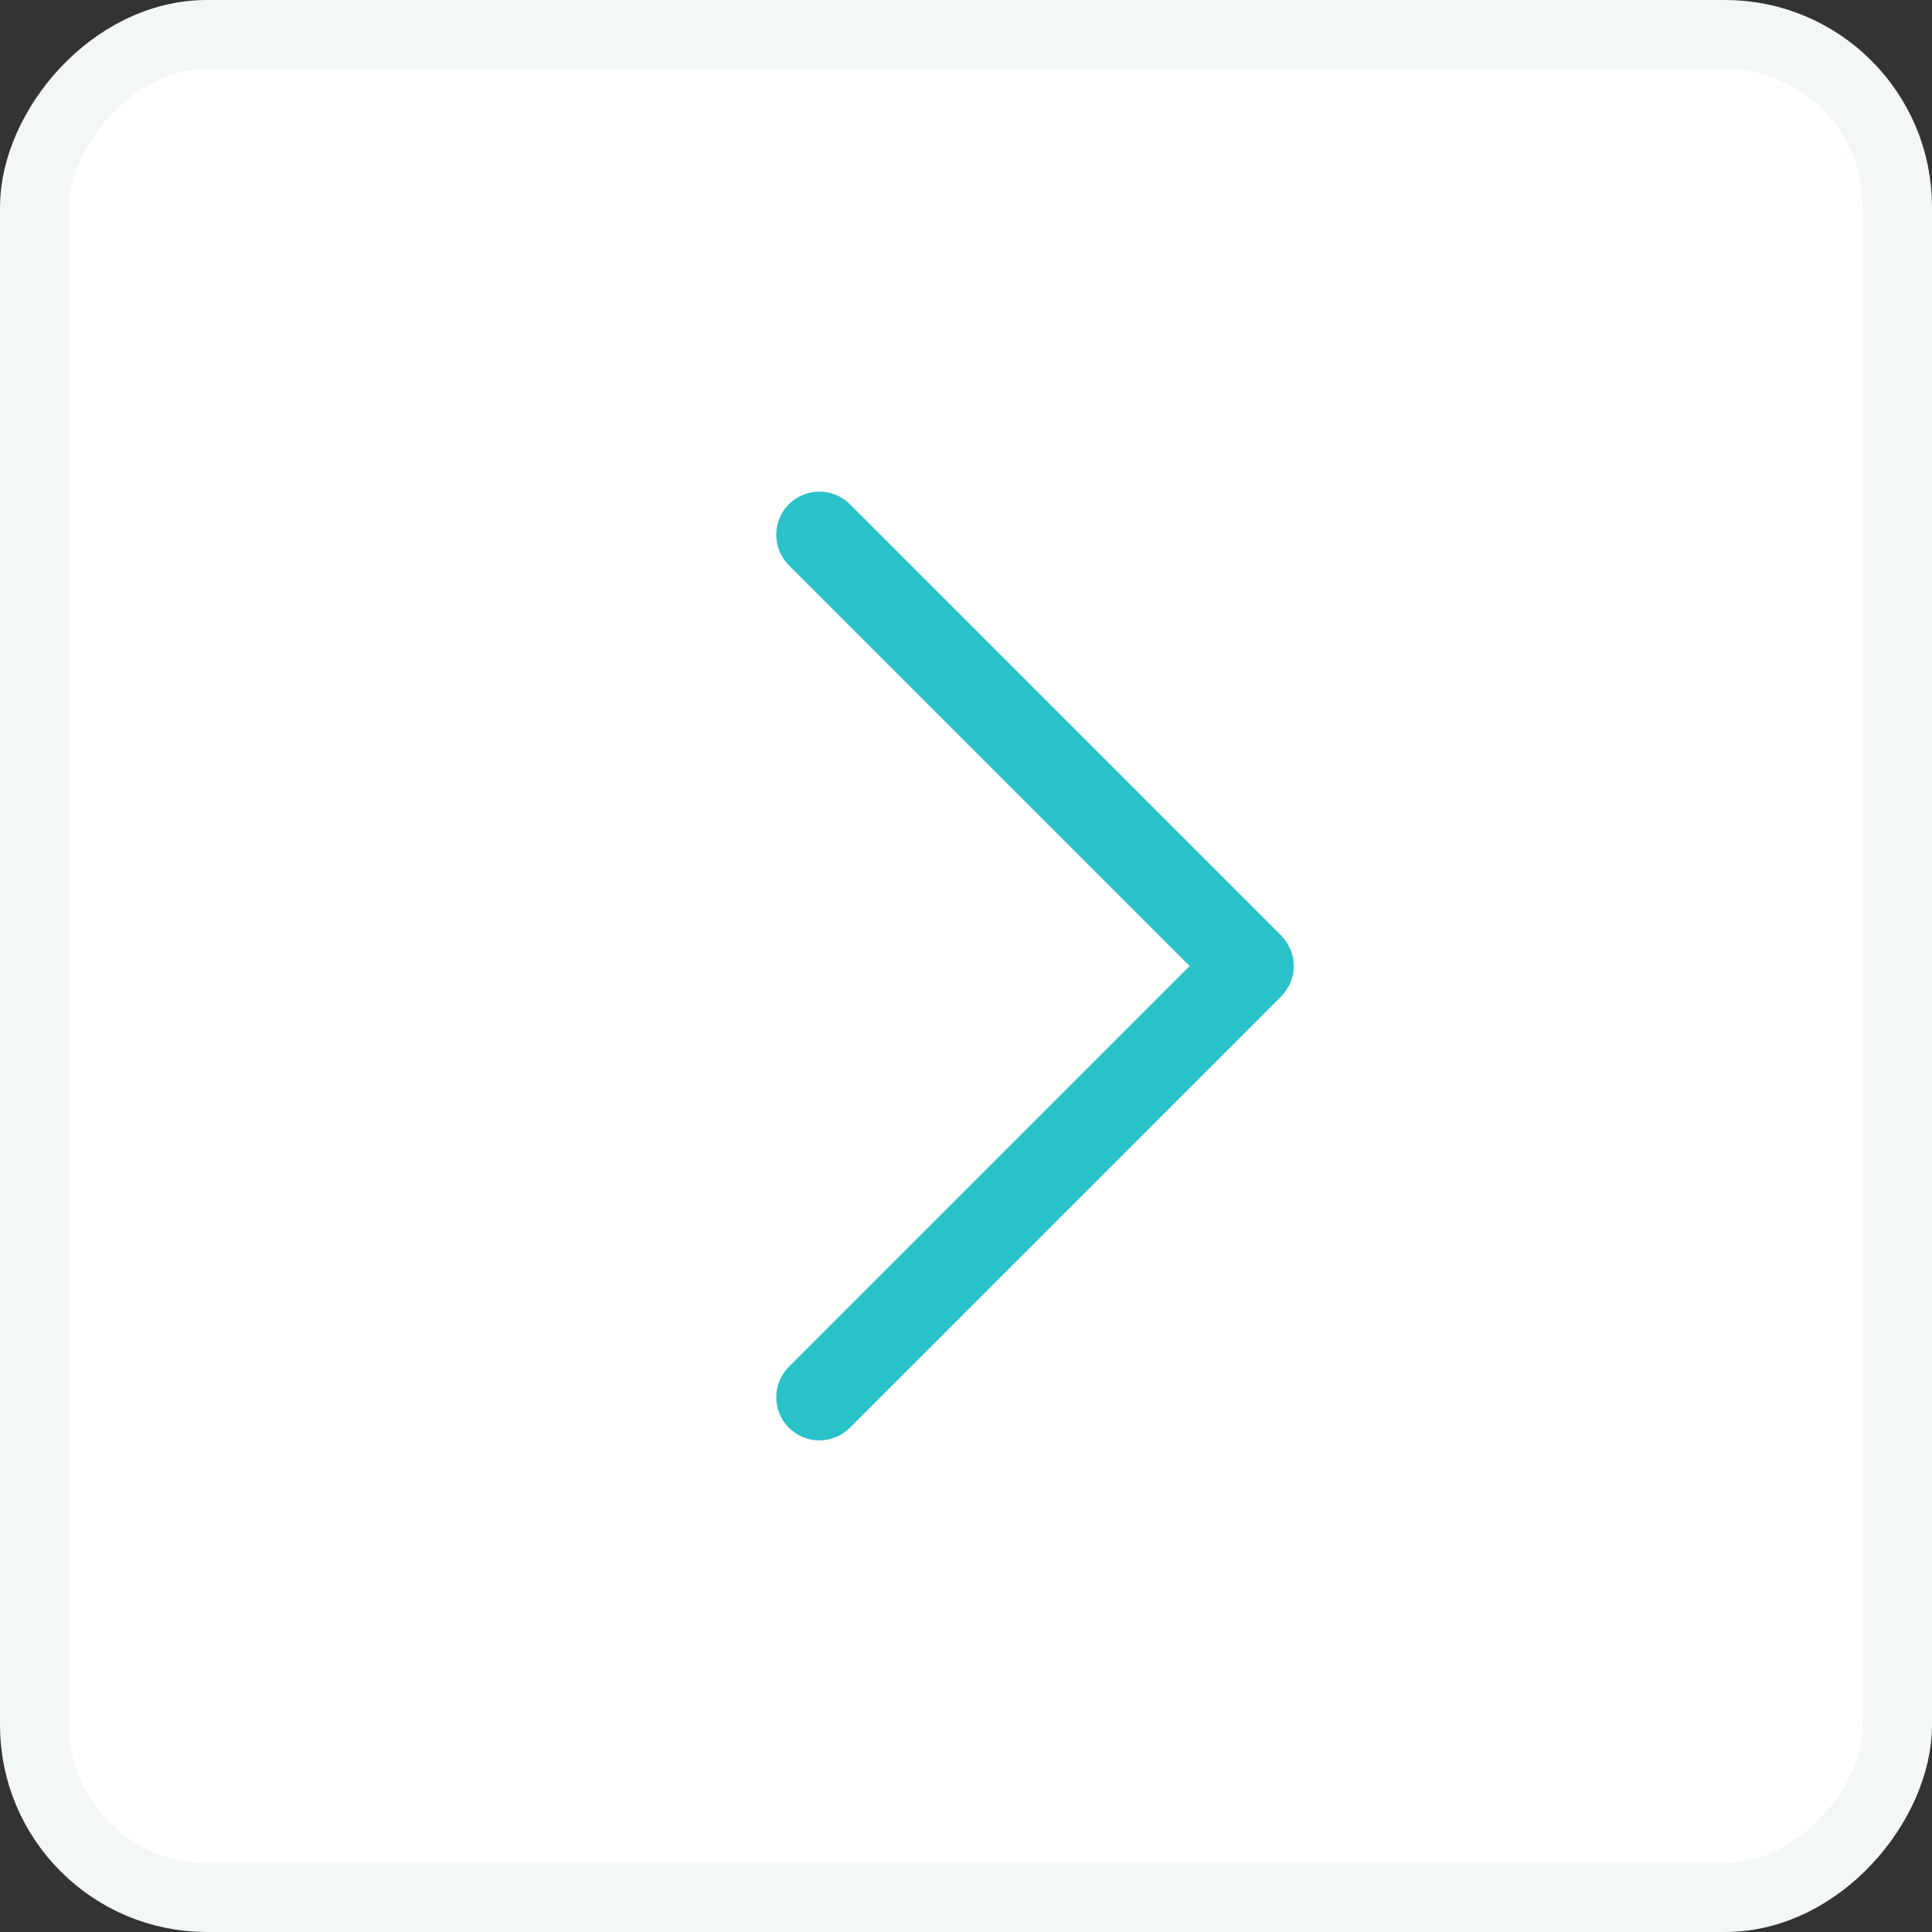 <?xml version="1.0" encoding="UTF-8"?> <svg xmlns="http://www.w3.org/2000/svg" width="56" height="56" viewBox="0 0 56 56" fill="none"><rect x="0" y="0" width="56" height="56" fill="#333333" stroke="none"/><rect x="-1" y="1" width="54" height="54" rx="5" transform="matrix(-1 0 0 1 54 0)" fill="white" stroke="#F1F8F7" stroke-width="2"></rect><path d="M23.75 41.75C23.914 41.75 24.077 41.718 24.228 41.655C24.38 41.592 24.518 41.5 24.634 41.384L37.134 28.884C37.25 28.768 37.342 28.63 37.405 28.478C37.468 28.327 37.5 28.164 37.5 28C37.5 27.836 37.468 27.673 37.405 27.522C37.342 27.37 37.25 27.232 37.134 27.116L24.634 14.616C24.145 14.128 23.354 14.128 22.866 14.616C22.378 15.105 22.378 15.896 22.866 16.384L34.482 28L22.866 39.616C22.75 39.732 22.658 39.87 22.595 40.022C22.532 40.173 22.5 40.336 22.5 40.5C22.5 40.664 22.532 40.827 22.595 40.978C22.658 41.13 22.75 41.268 22.866 41.384C22.982 41.5 23.12 41.592 23.271 41.655C23.423 41.718 23.586 41.75 23.75 41.75Z" fill="#2AC2C9"></path></svg> 